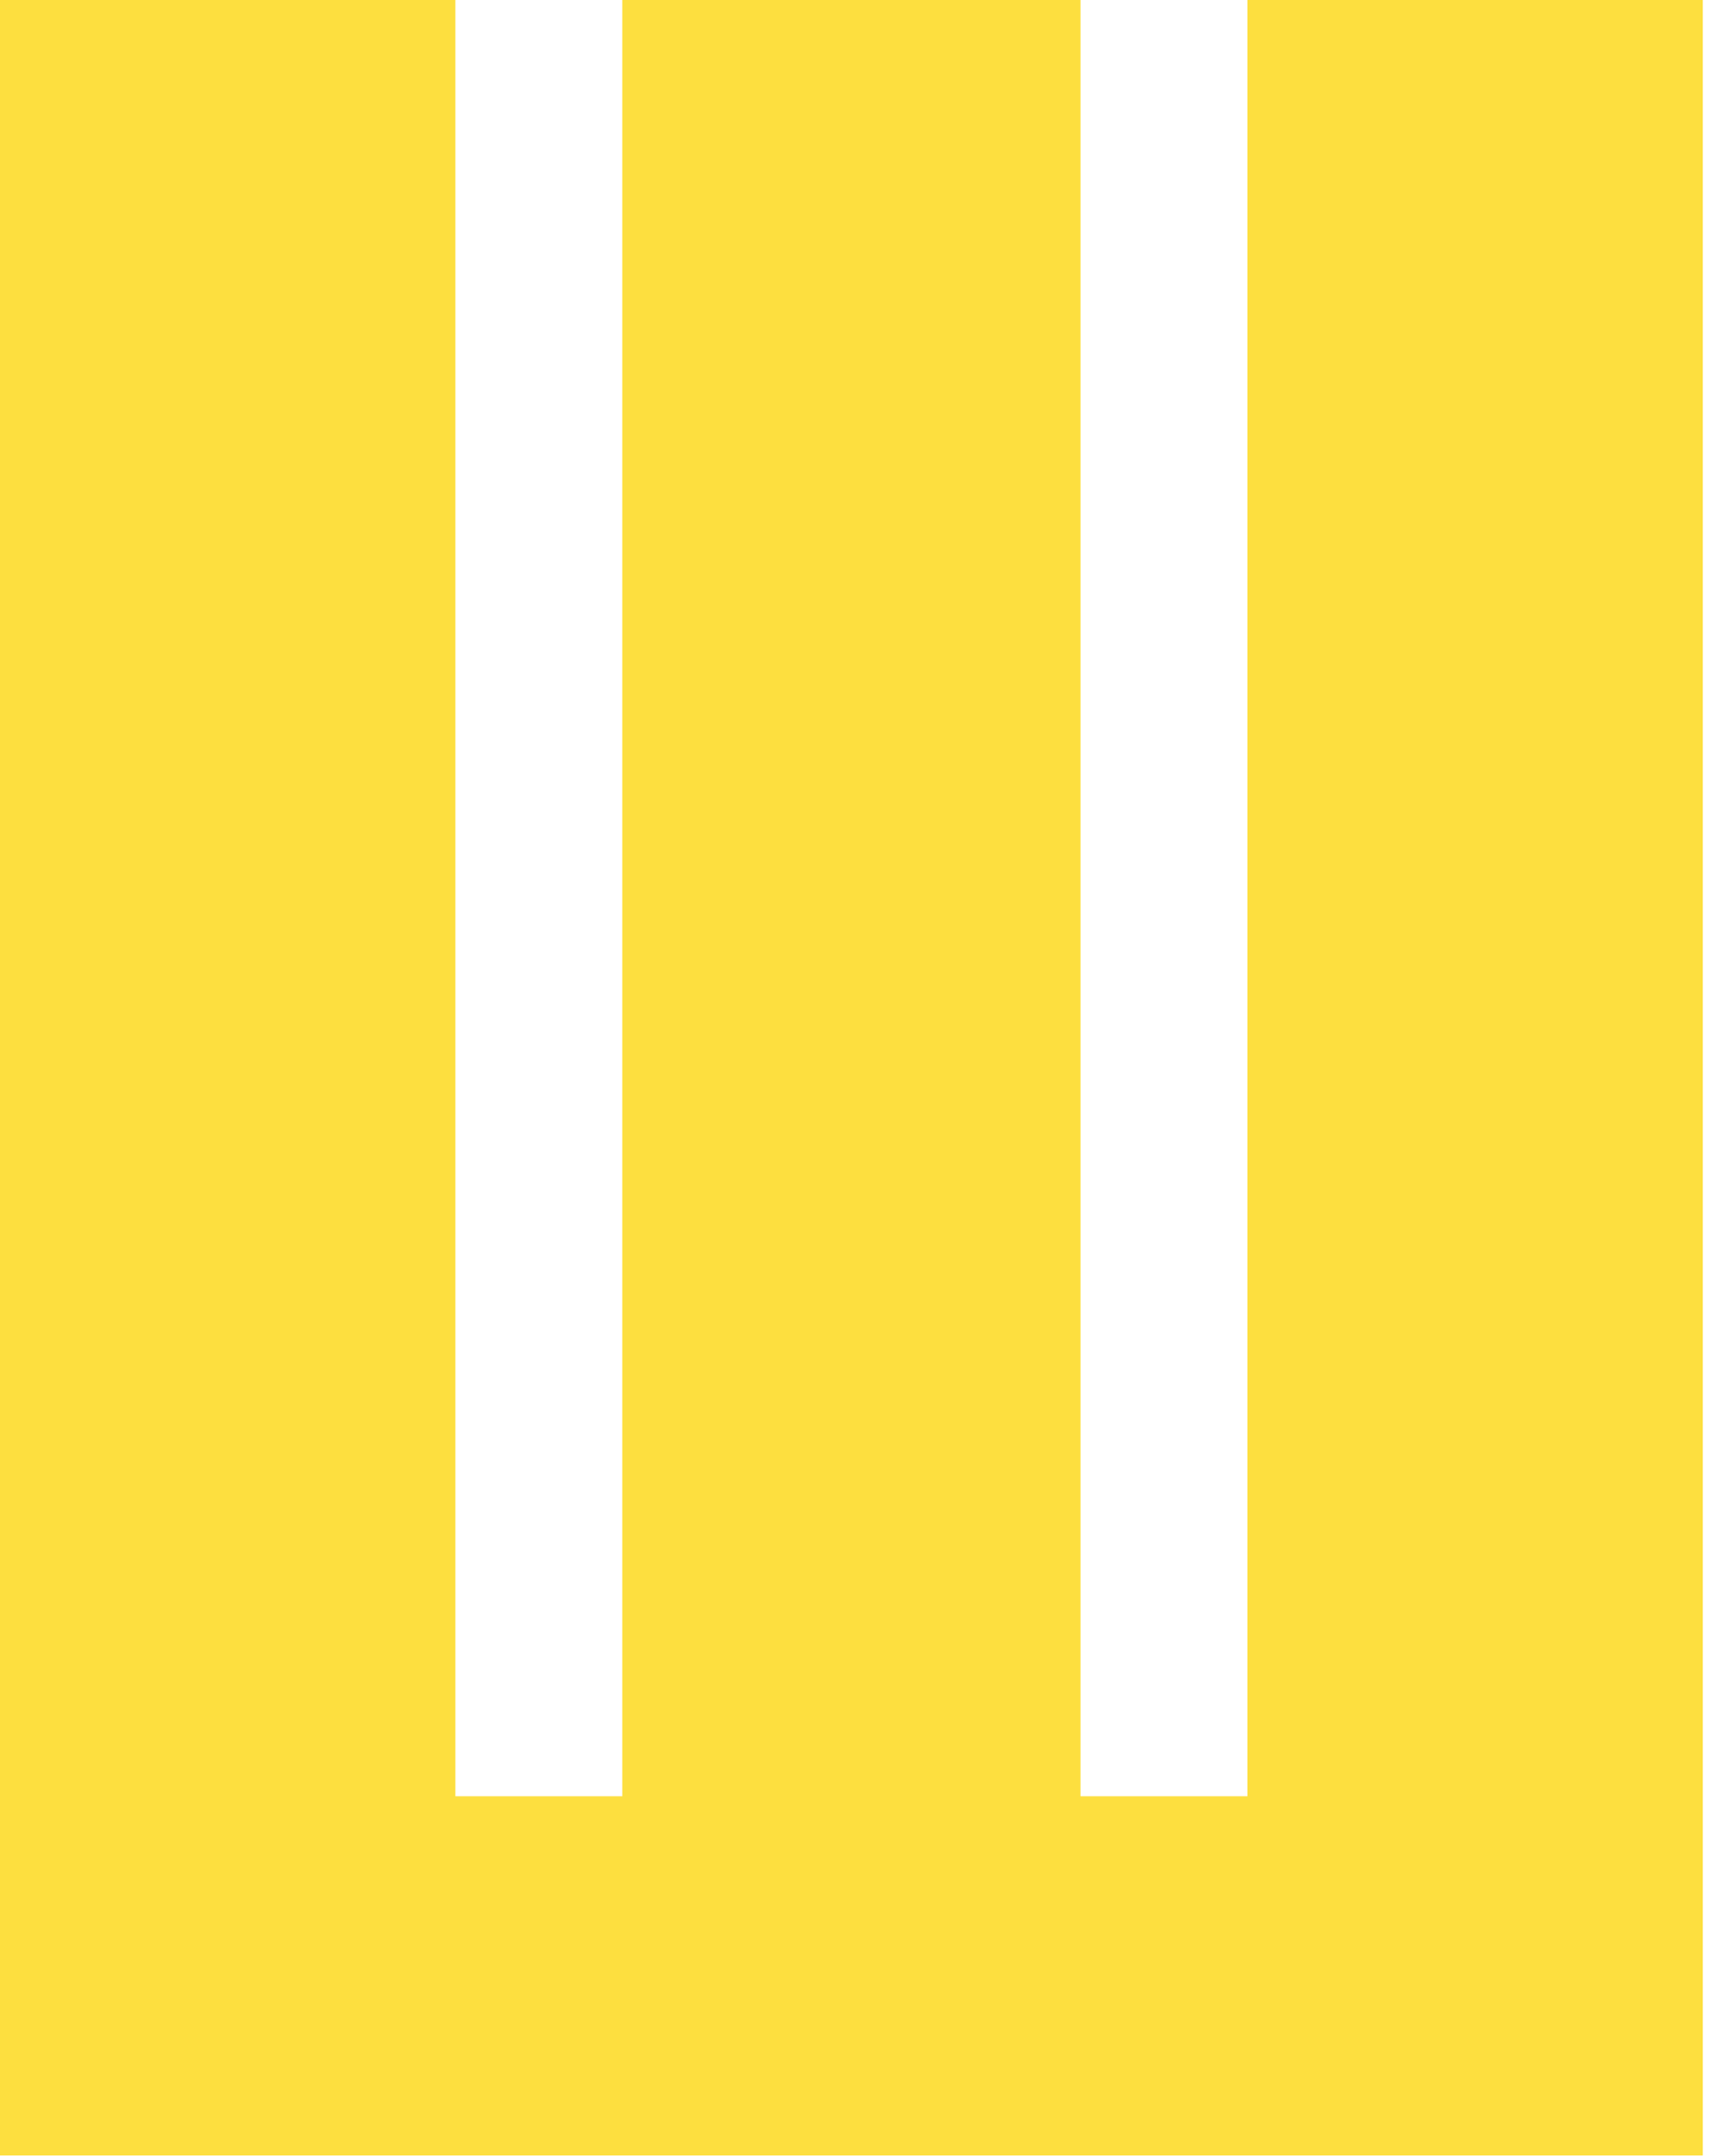 <?xml version="1.0" encoding="UTF-8"?> <svg xmlns="http://www.w3.org/2000/svg" width="173" height="218" viewBox="0 0 173 218" fill="none"><path d="M-0 217.932V0H46.046V181.61H62.92V0H109.252V181.61H126.126V0H172.172V217.932H-0Z" fill="#FDDF3F"></path></svg> 